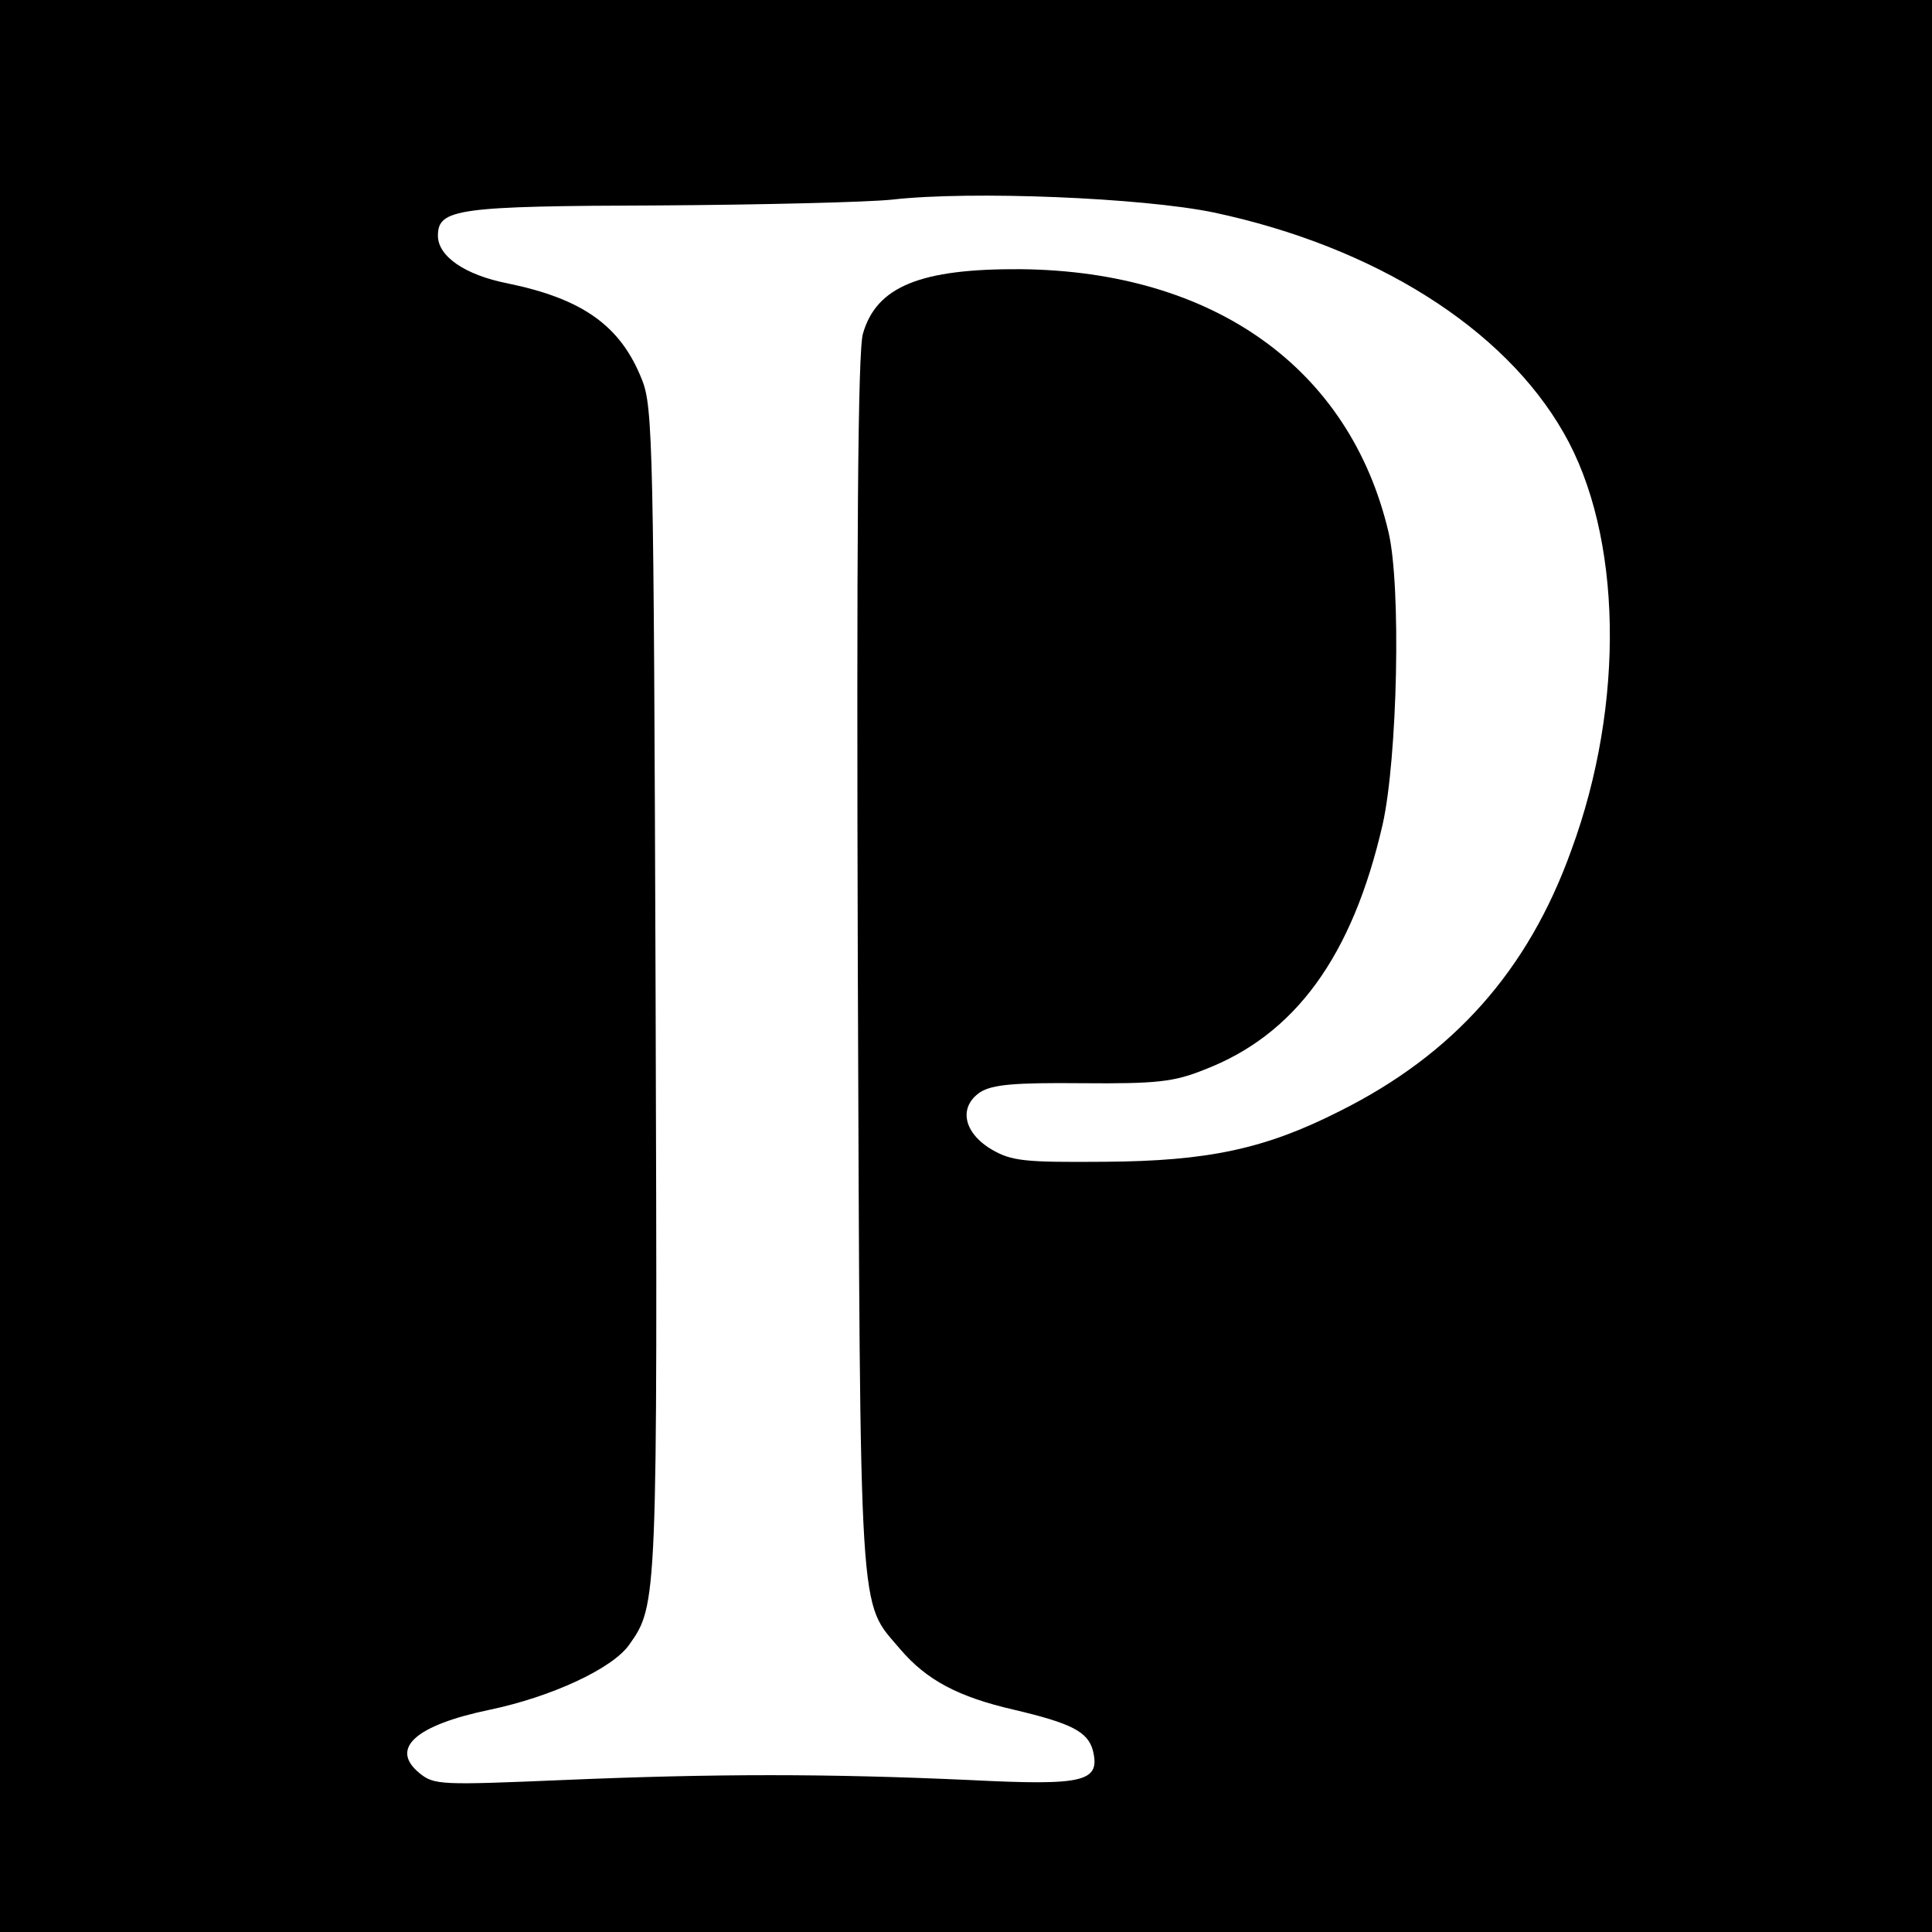 <?xml version="1.0" standalone="no"?>
<!DOCTYPE svg PUBLIC "-//W3C//DTD SVG 20010904//EN"
 "http://www.w3.org/TR/2001/REC-SVG-20010904/DTD/svg10.dtd">
<svg version="1.0" xmlns="http://www.w3.org/2000/svg"
 width="300pt" height="300pt" viewBox="0 0 300 300"
 preserveAspectRatio="xMidYMid meet">
<g transform="translate(0,300) scale(0.1,-0.1)"
fill="#000000" stroke="none">
<path d="M0 1500 l0 -1500 1500 0 1500 0 0 1500 0 1500 -1500 0 -1500 0 0
-1500z m1885 1170 c249 -53 450 -179 543 -342 91 -158 96 -420 12 -648 -67
-187 -183 -317 -359 -405 -116 -59 -205 -78 -366 -79 -124 -1 -144 1 -175 19
-44 26 -52 66 -18 89 19 12 53 15 158 14 116 -1 143 2 190 21 141 54 230 176
277 381 23 103 29 370 9 454 -60 254 -271 405 -571 408 -156 1 -224 -27 -245
-100 -8 -26 -10 -326 -8 -982 4 -1037 1 -984 66 -1061 41 -48 90 -74 177 -94
89 -21 114 -34 122 -63 12 -49 -13 -55 -192 -46 -220 10 -395 10 -630 0 -191
-8 -201 -8 -224 11 -46 38 -6 74 109 98 96 20 191 64 217 101 44 62 44 65 41
1014 -3 842 -4 908 -21 950 -33 84 -92 126 -209 150 -66 13 -108 42 -108 74 0
42 31 46 343 47 161 1 324 5 362 9 123 14 389 3 500 -20z"/>
</g>
</svg>
